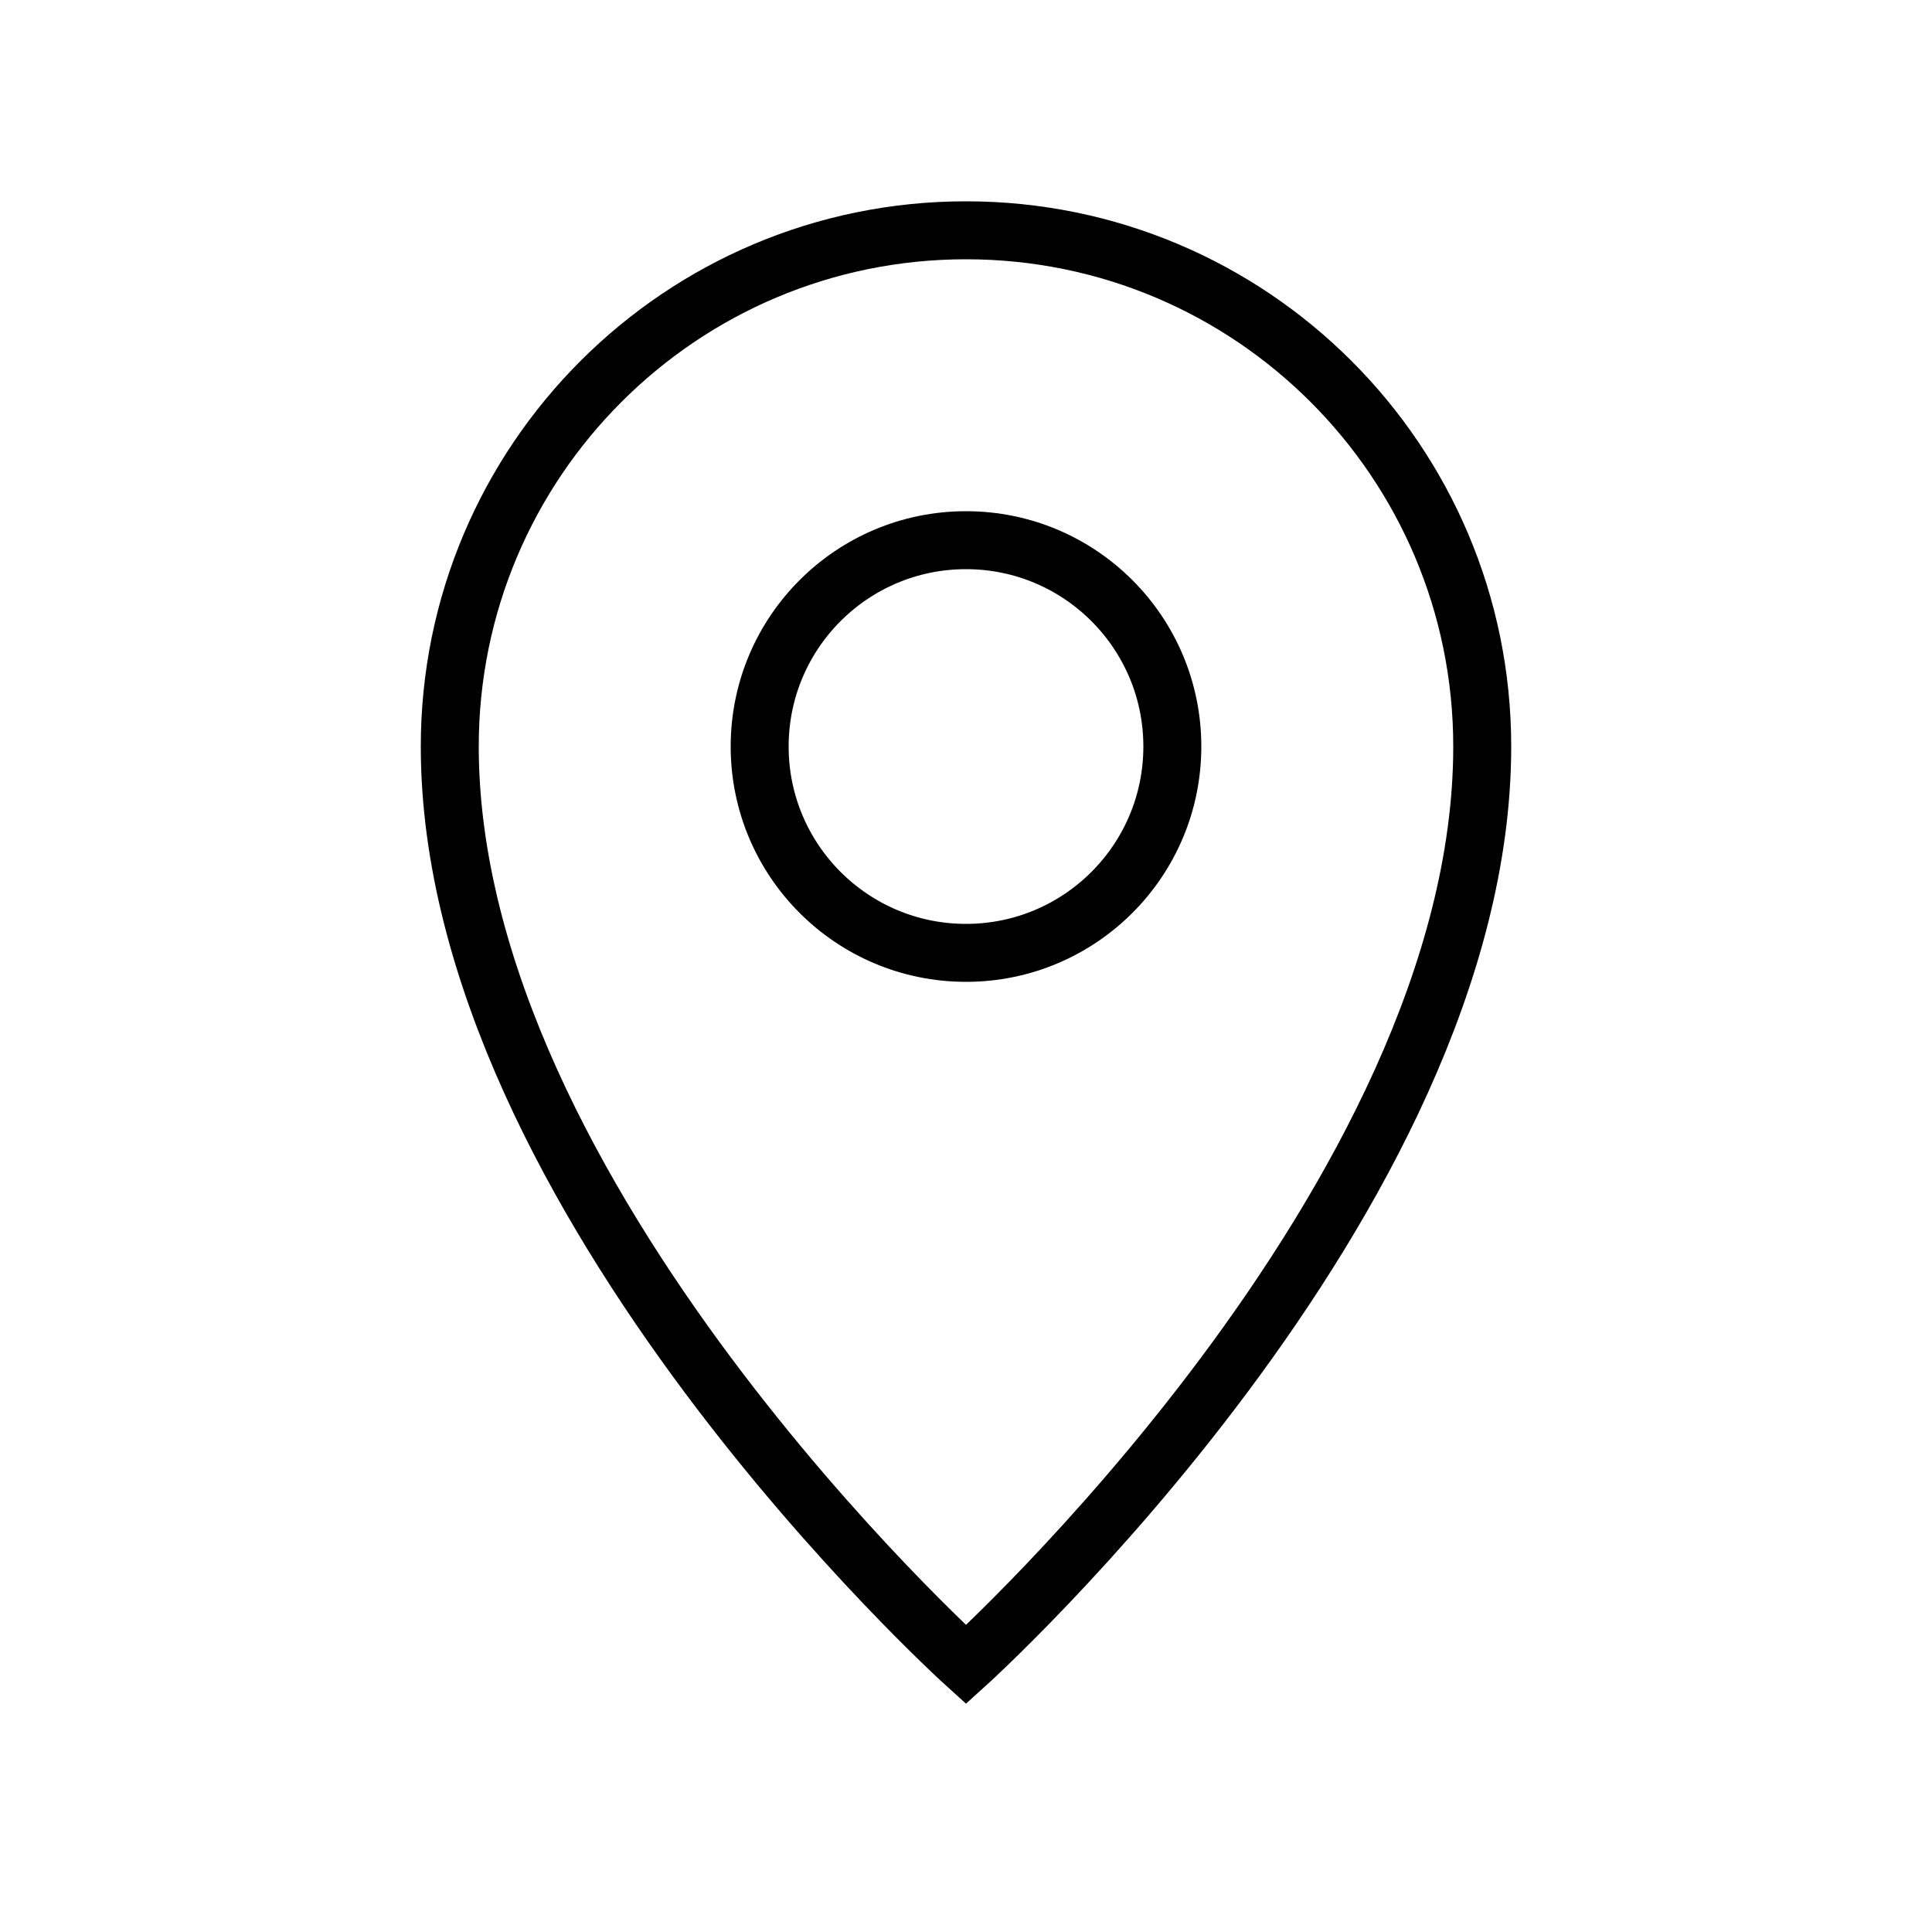 <?xml version="1.0" encoding="UTF-8"?>
<svg id="_レイヤー_2" data-name="レイヤー 2" xmlns="http://www.w3.org/2000/svg" viewBox="0 0 50 50">
  <defs>
    <style>
      .cls-1, .cls-2 {
        fill: none;
      }

      .cls-2 {
        stroke: #000;
        stroke-width: 1.5px;
      }
    </style>
  </defs>
  <g id="_レイヤー_2-2" data-name="レイヤー 2">
    <rect class="cls-1" width="50" height="50"/>
    <path class="cls-2" d="M25,43.08s-13.36-12.06-13.36-23.76c0-7.38,5.98-13.36,13.36-13.36,7.38,0,13.36,5.98,13.36,13.36,0,11.7-13.36,23.76-13.36,23.76Z"/>
    <circle class="cls-2" cx="25" cy="19.32" r="5.34"/>
  </g>
</svg>